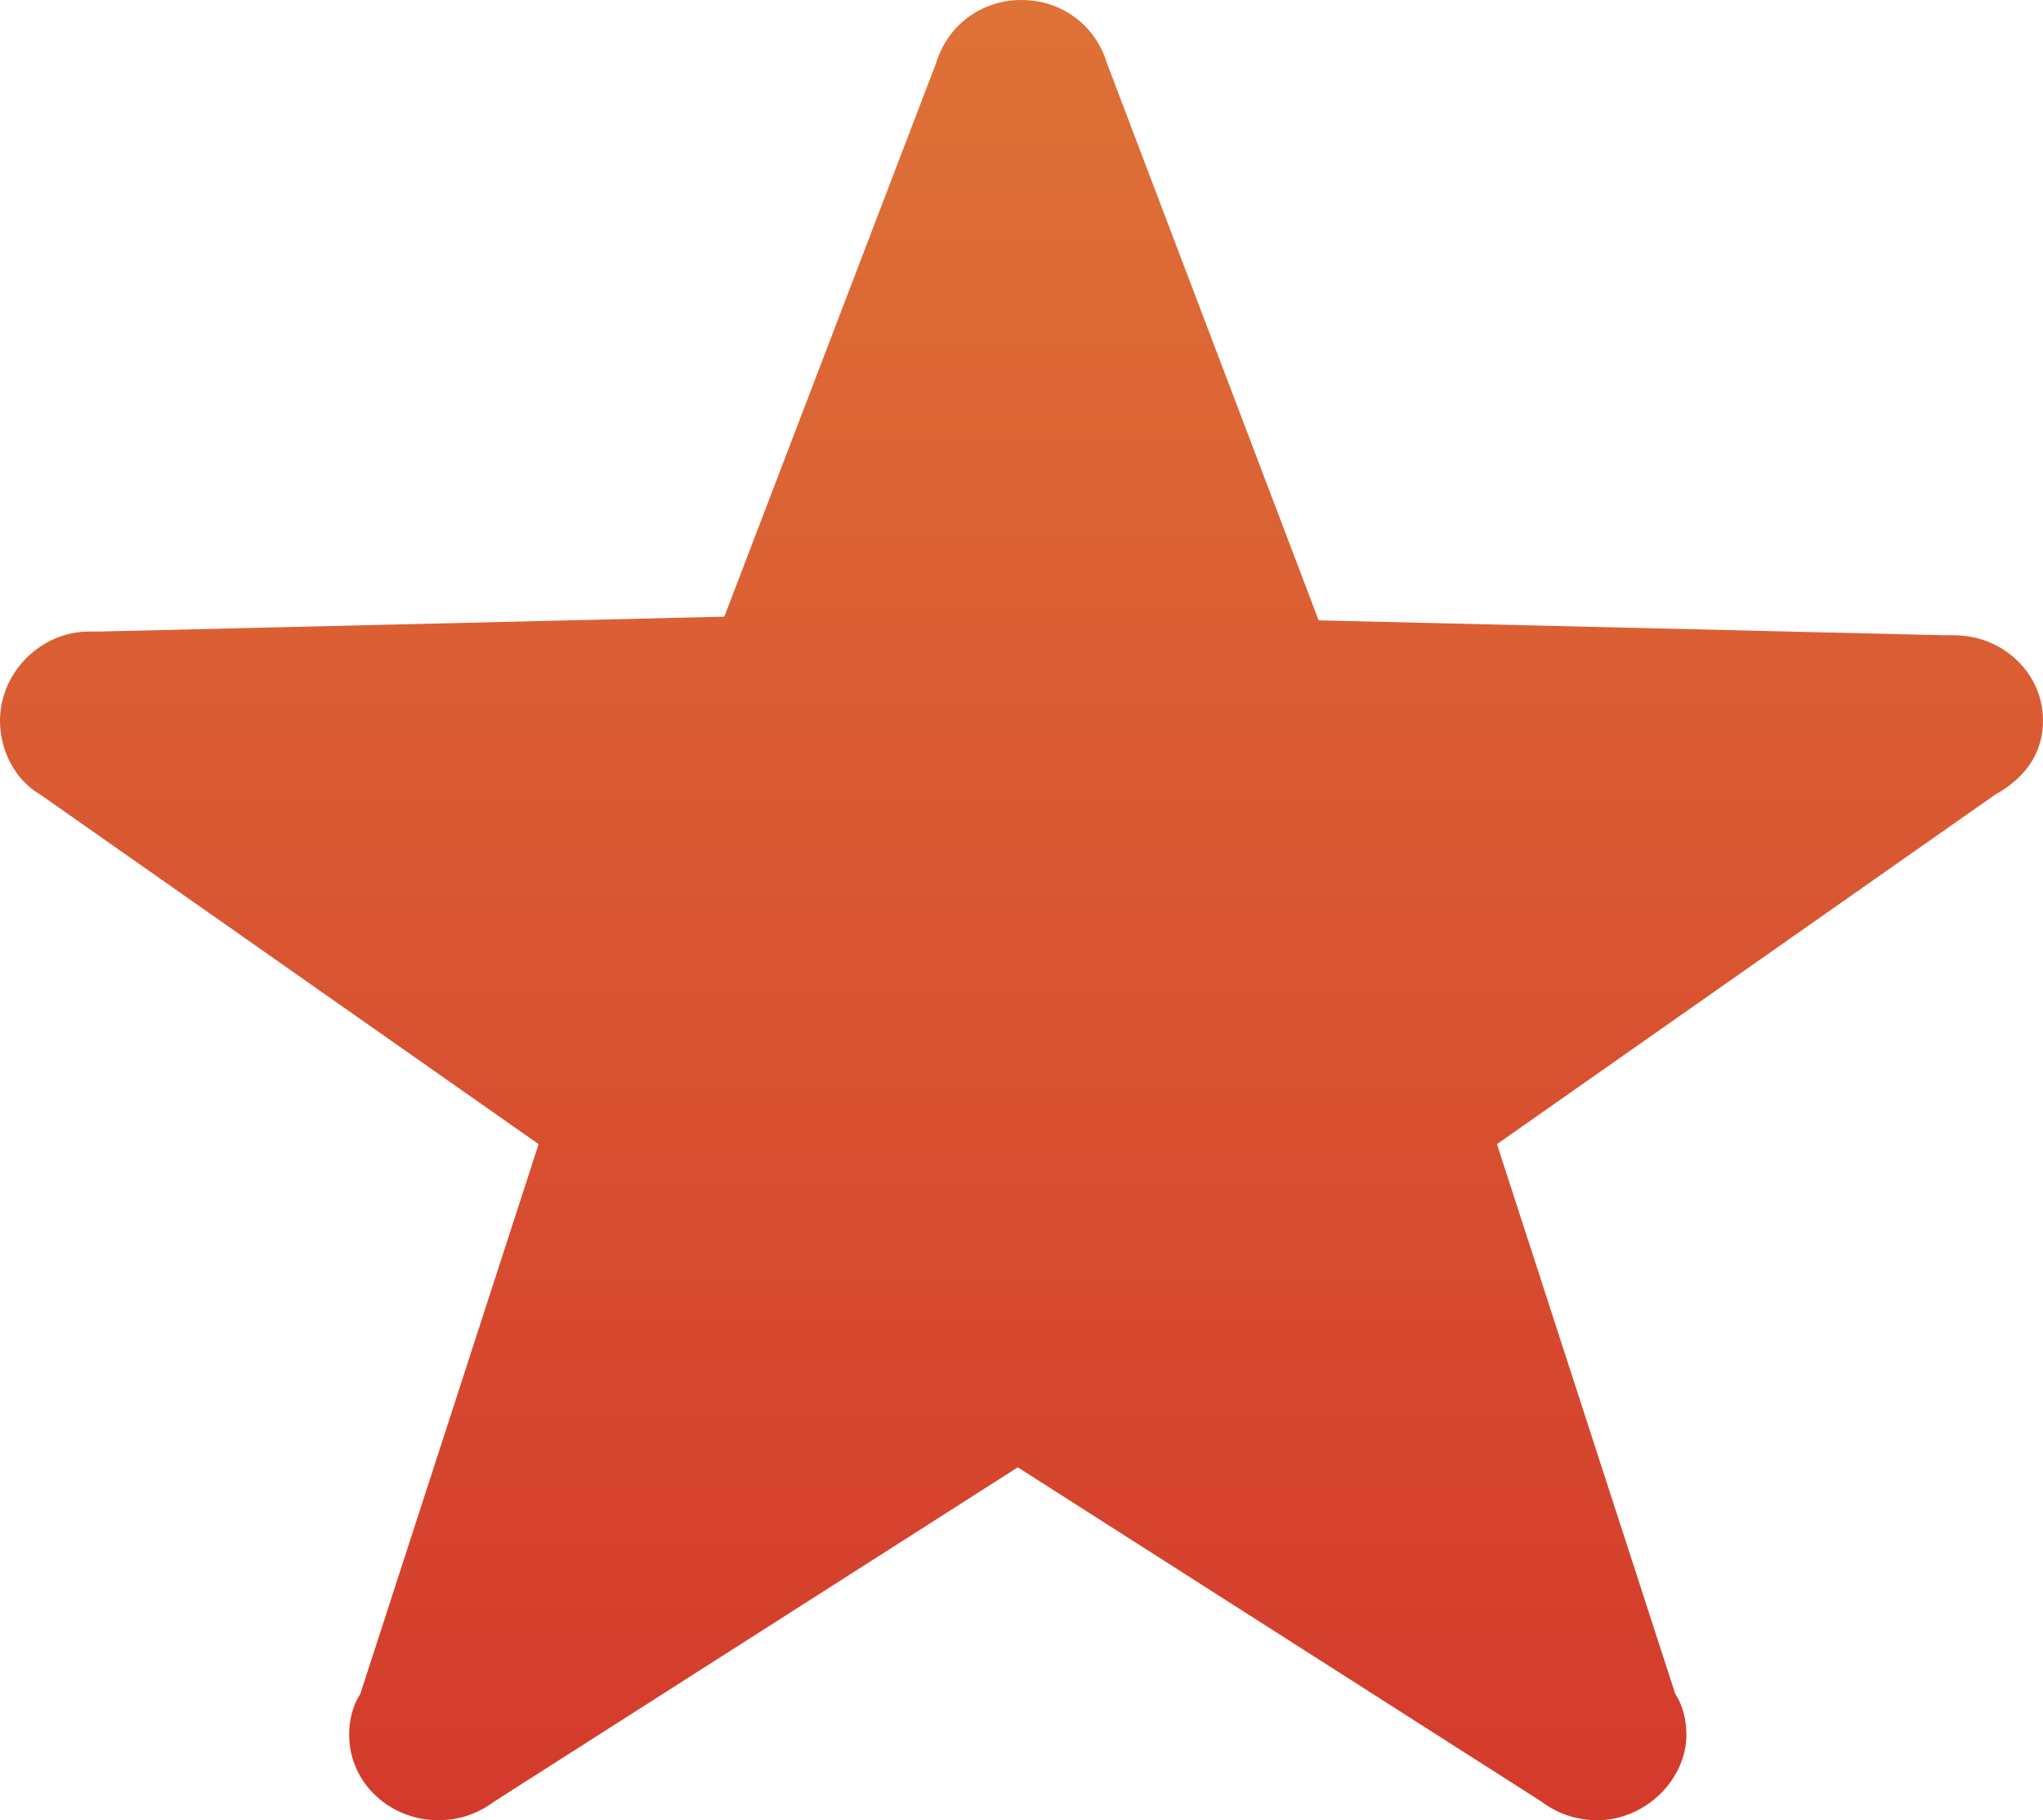 <?xml version="1.0" encoding="utf-8"?>
<!-- Generator: Adobe Illustrator 22.0.1, SVG Export Plug-In . SVG Version: 6.00 Build 0)  -->
<svg version="1.1" id="Livello_1" xmlns="http://www.w3.org/2000/svg" xmlns:xlink="http://www.w3.org/1999/xlink" x="0px" y="0px"
	 viewBox="0 0 55 49" style="enable-background:new 0 0 55 49;" xml:space="preserve">
<style type="text/css">
	.st0{fill:url(#SVGID_1_);}
</style>
<g id="Livello_100">
	<linearGradient id="SVGID_1_" gradientUnits="userSpaceOnUse" x1="27.5" y1="49" x2="27.5" y2="9.260177e-06">
		<stop  offset="0" style="stop-color:#D43A2C"/>
		<stop  offset="1" style="stop-color:#DE7237"/>
	</linearGradient>
	<path class="st0" d="M55,19.4c0-1.3-1.1-2.3-2.4-2.3c-0.1,0-0.2,0-0.3,0l-16.8-0.4l-5.7-15c-0.3-1-1.2-1.7-2.3-1.7
		c-1.1,0-2,0.7-2.3,1.7l-5.7,14.9L2.7,17c-0.1,0-0.2,0-0.3,0C1.1,17,0,18.1,0,19.4c0,0.8,0.4,1.6,1.1,2l13.4,9.4L9.7,45.6
		c-0.2,0.3-0.3,0.7-0.3,1.1c0,1.3,1.1,2.3,2.4,2.3c0.6,0,1.1-0.2,1.5-0.5l14.1-9l14.1,9c0.4,0.3,0.9,0.5,1.5,0.5
		c1.3,0,2.4-1.1,2.4-2.3c0-0.4-0.1-0.8-0.3-1.1l-4.8-14.8l13.4-9.4C54.6,20.9,55,20.2,55,19.4"/>
</g>
<g id="Livello_1_1_">
</g>
</svg>
